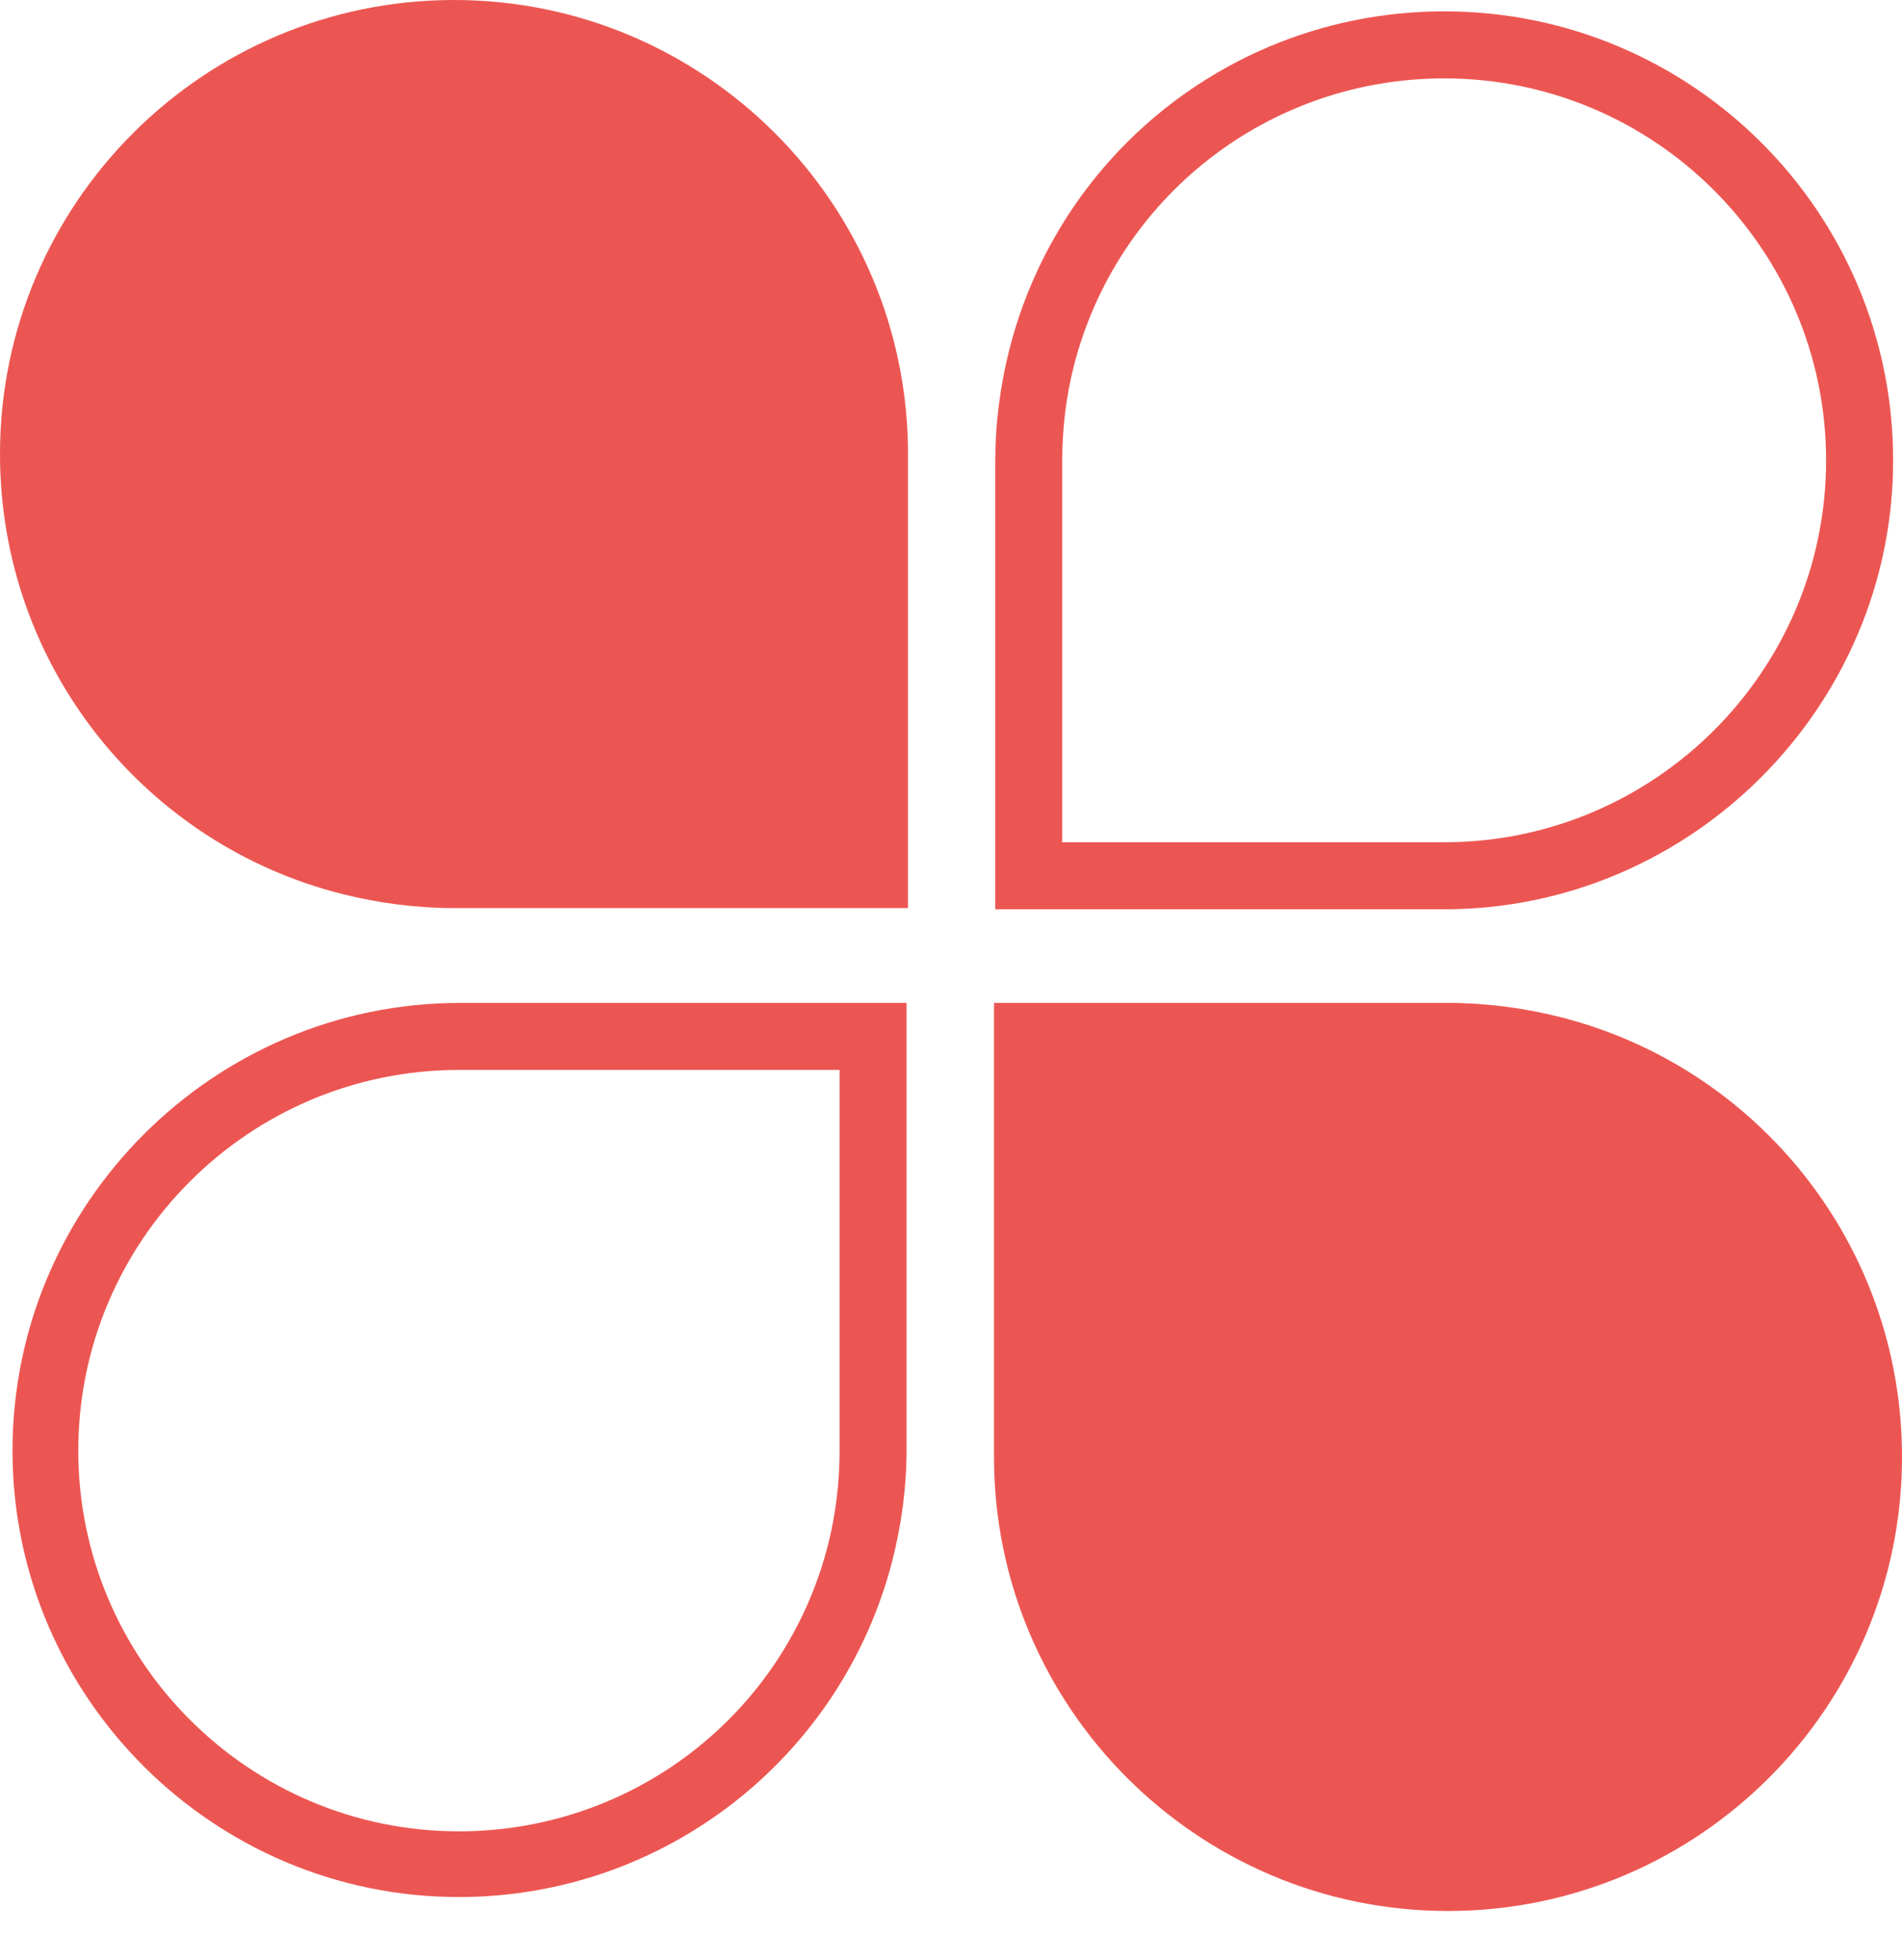 <?xml version="1.0" encoding="UTF-8"?> <svg xmlns="http://www.w3.org/2000/svg" width="33" height="34" viewBox="0 0 33 34" fill="none"><path d="M32.846 7.986C32.846 3.685 29.357 0.197 25.057 0.197C21.48 0.197 18.387 2.61 17.509 6.077C17.355 6.691 17.268 7.349 17.268 7.986V15.775H25.057C29.335 15.775 32.846 12.264 32.846 7.986ZM18.43 7.986C18.43 7.437 18.496 6.889 18.628 6.362C19.374 3.422 22.007 1.36 25.057 1.36C28.721 1.36 31.683 4.344 31.683 7.986C31.683 11.65 28.699 14.612 25.057 14.612H18.43V7.986Z" fill="#EC5652"></path><path d="M0.217 25.166C0.217 29.445 3.706 32.911 7.962 32.911C11.517 32.911 14.611 30.498 15.488 27.053C15.642 26.439 15.729 25.803 15.729 25.145V17.399H7.984C3.706 17.399 0.217 20.888 0.217 25.166ZM14.567 25.166C14.567 25.715 14.501 26.264 14.369 26.79C13.623 29.73 10.99 31.771 7.962 31.771C4.32 31.771 1.358 28.809 1.358 25.166C1.358 21.524 4.32 18.562 7.962 18.562H14.567V25.166Z" fill="#EC5652"></path><path d="M27.054 17.641C26.44 17.487 25.781 17.399 25.123 17.399H17.246V25.276C17.246 29.62 20.779 33.153 25.123 33.153C29.468 33.153 33 29.62 33 25.276C33 21.59 30.477 18.497 27.054 17.641Z" fill="#EC5652"></path><path d="M7.877 0C3.533 0 0 3.532 0 7.877C0 11.563 2.523 14.656 5.946 15.512C6.561 15.666 7.219 15.754 7.877 15.754H15.754V7.877C15.754 3.532 12.222 0 7.877 0Z" fill="#EC5652"></path></svg> 